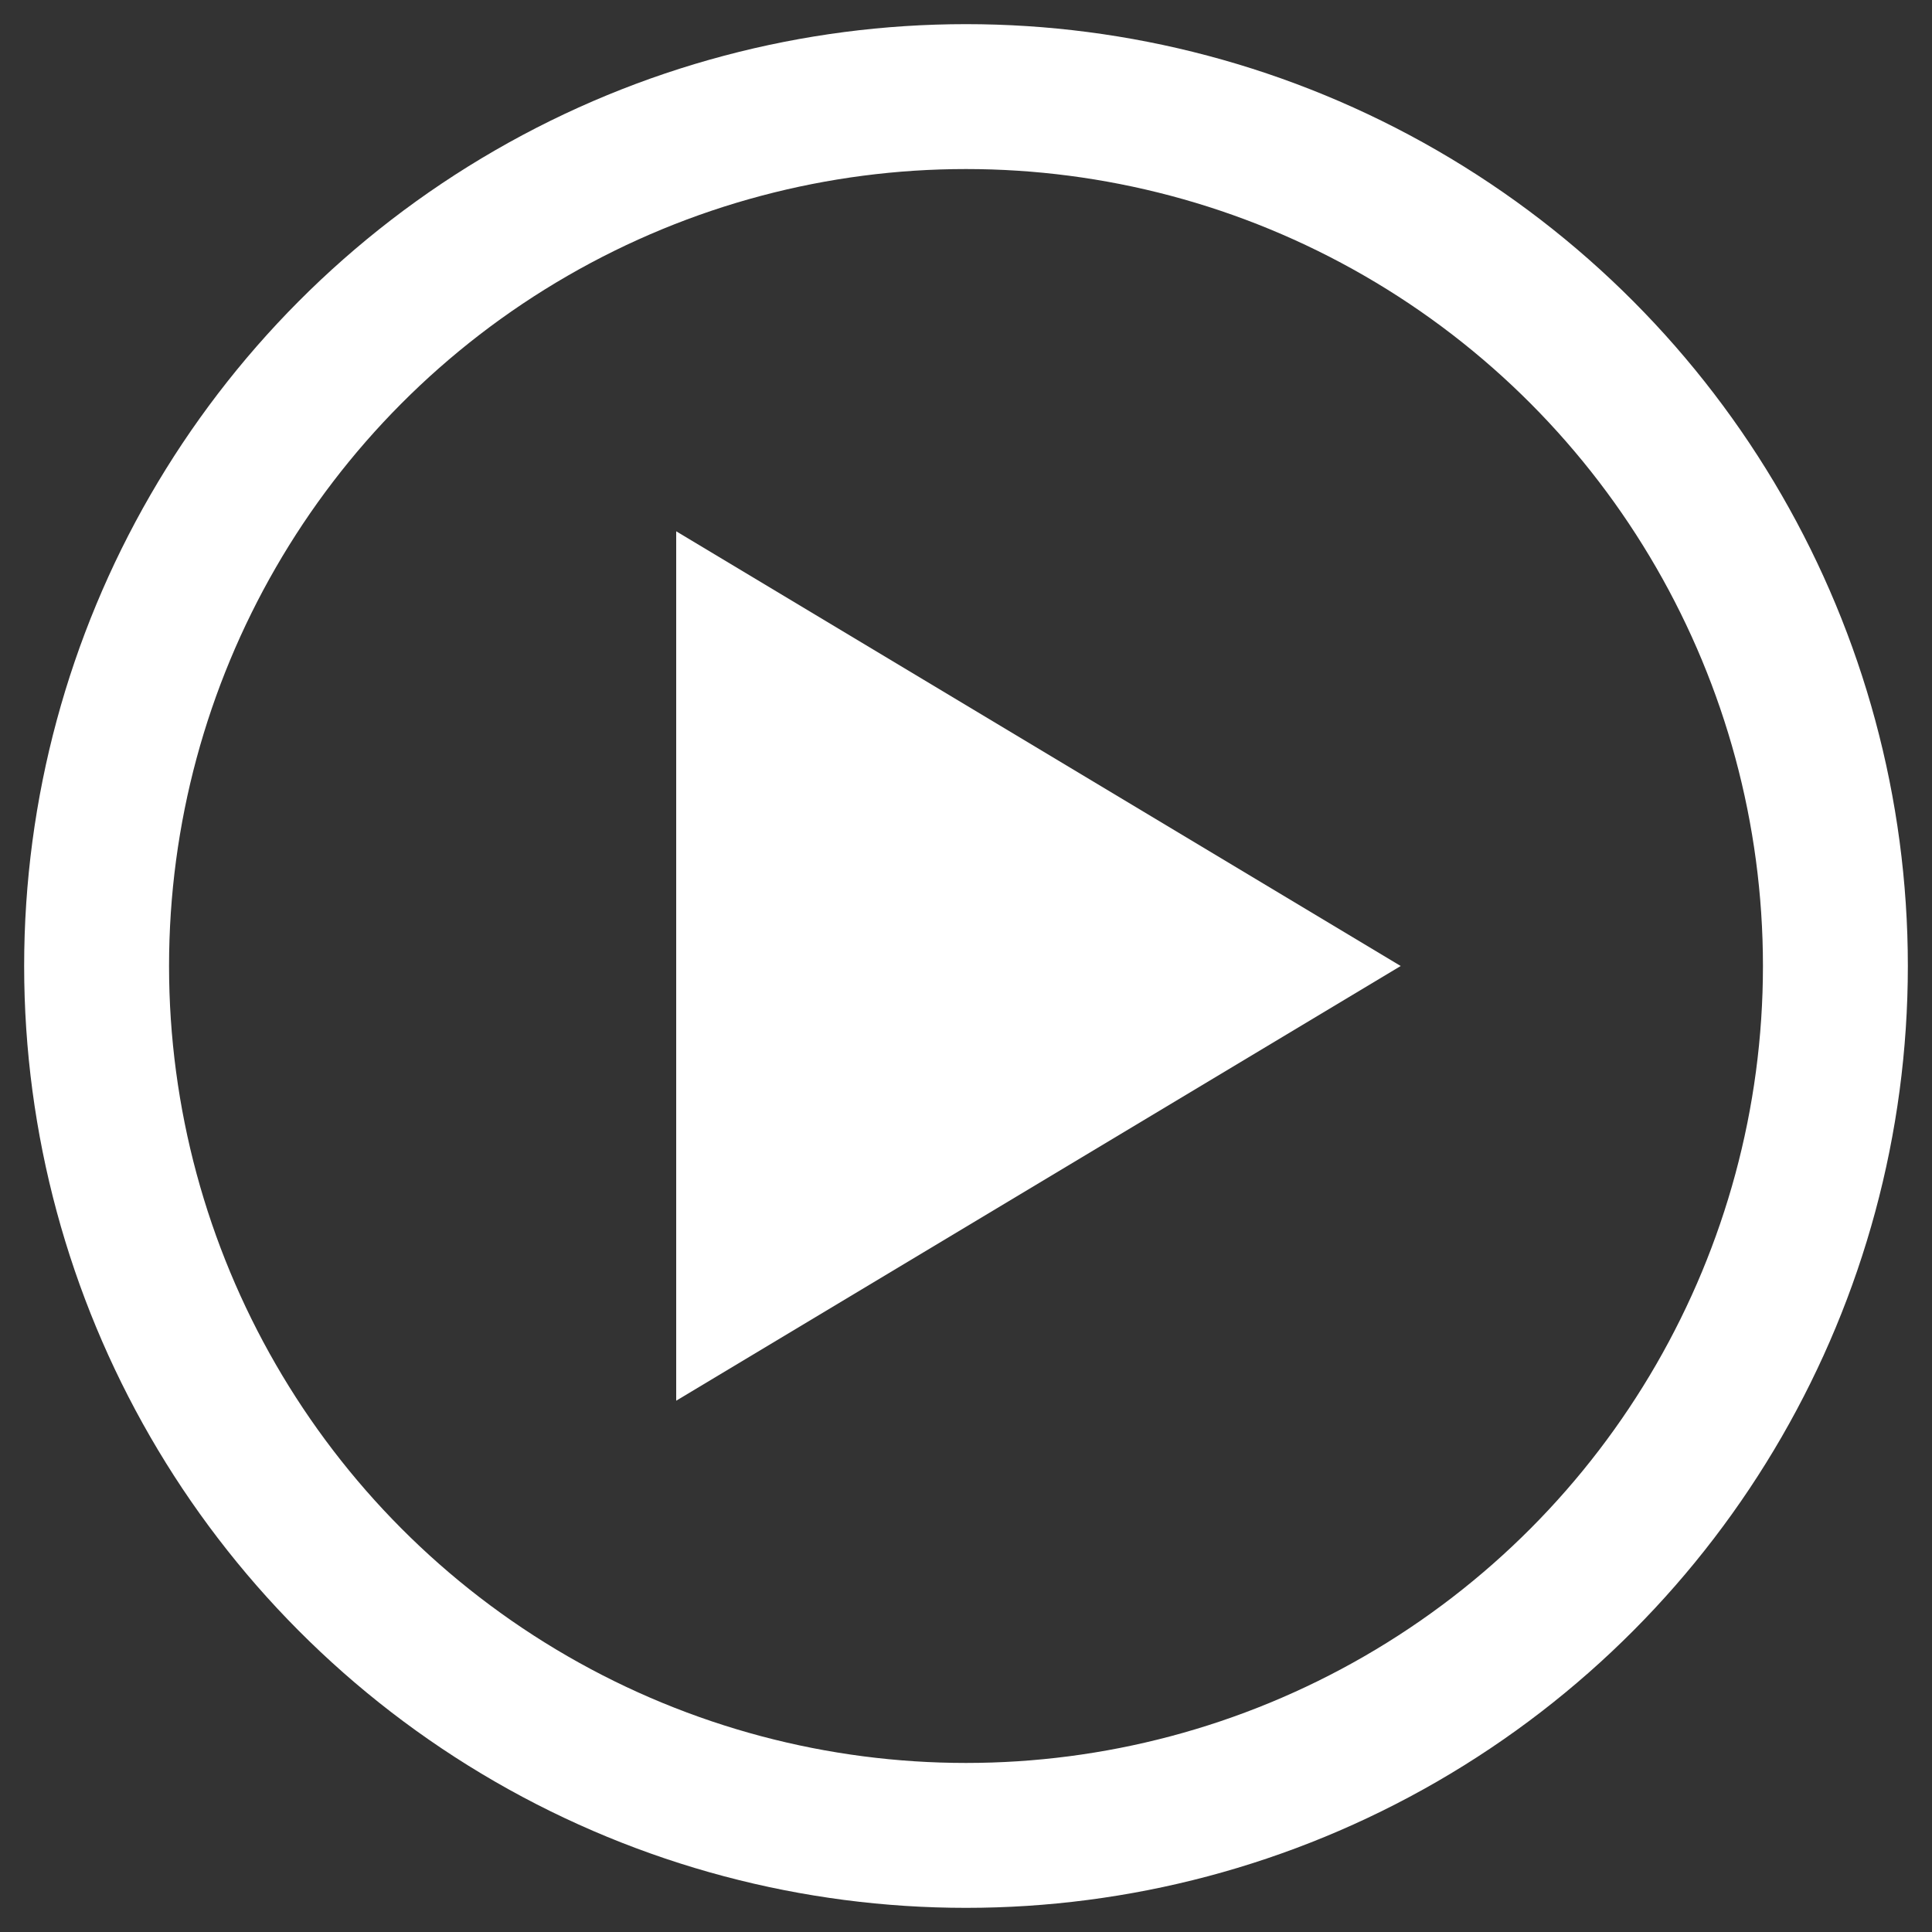 <?xml version="1.0" encoding="utf-8"?>
<!-- Generator: Adobe Illustrator 16.0.0, SVG Export Plug-In . SVG Version: 6.00 Build 0)  -->
<!DOCTYPE svg PUBLIC "-//W3C//DTD SVG 1.1//EN" "http://www.w3.org/Graphics/SVG/1.1/DTD/svg11.dtd">
<svg version="1.1" id="Layer_1" xmlns="http://www.w3.org/2000/svg" xmlns:xlink="http://www.w3.org/1999/xlink" x="0px" y="0px"
	 width="100px" height="100px" viewBox="0 0 200 200" enable-background="new 0 0 200 200" xml:space="preserve">
         <rect x="0" y="0" width="200" height="200" fill="#333333" stroke="none"/>
         <circle cx="100" cy="100" r="90" fill="none" stroke-width="15" stroke="#fff"/>
         <polygon points="70, 55 70, 145 145, 100" fill="#fff"/>
</svg>
